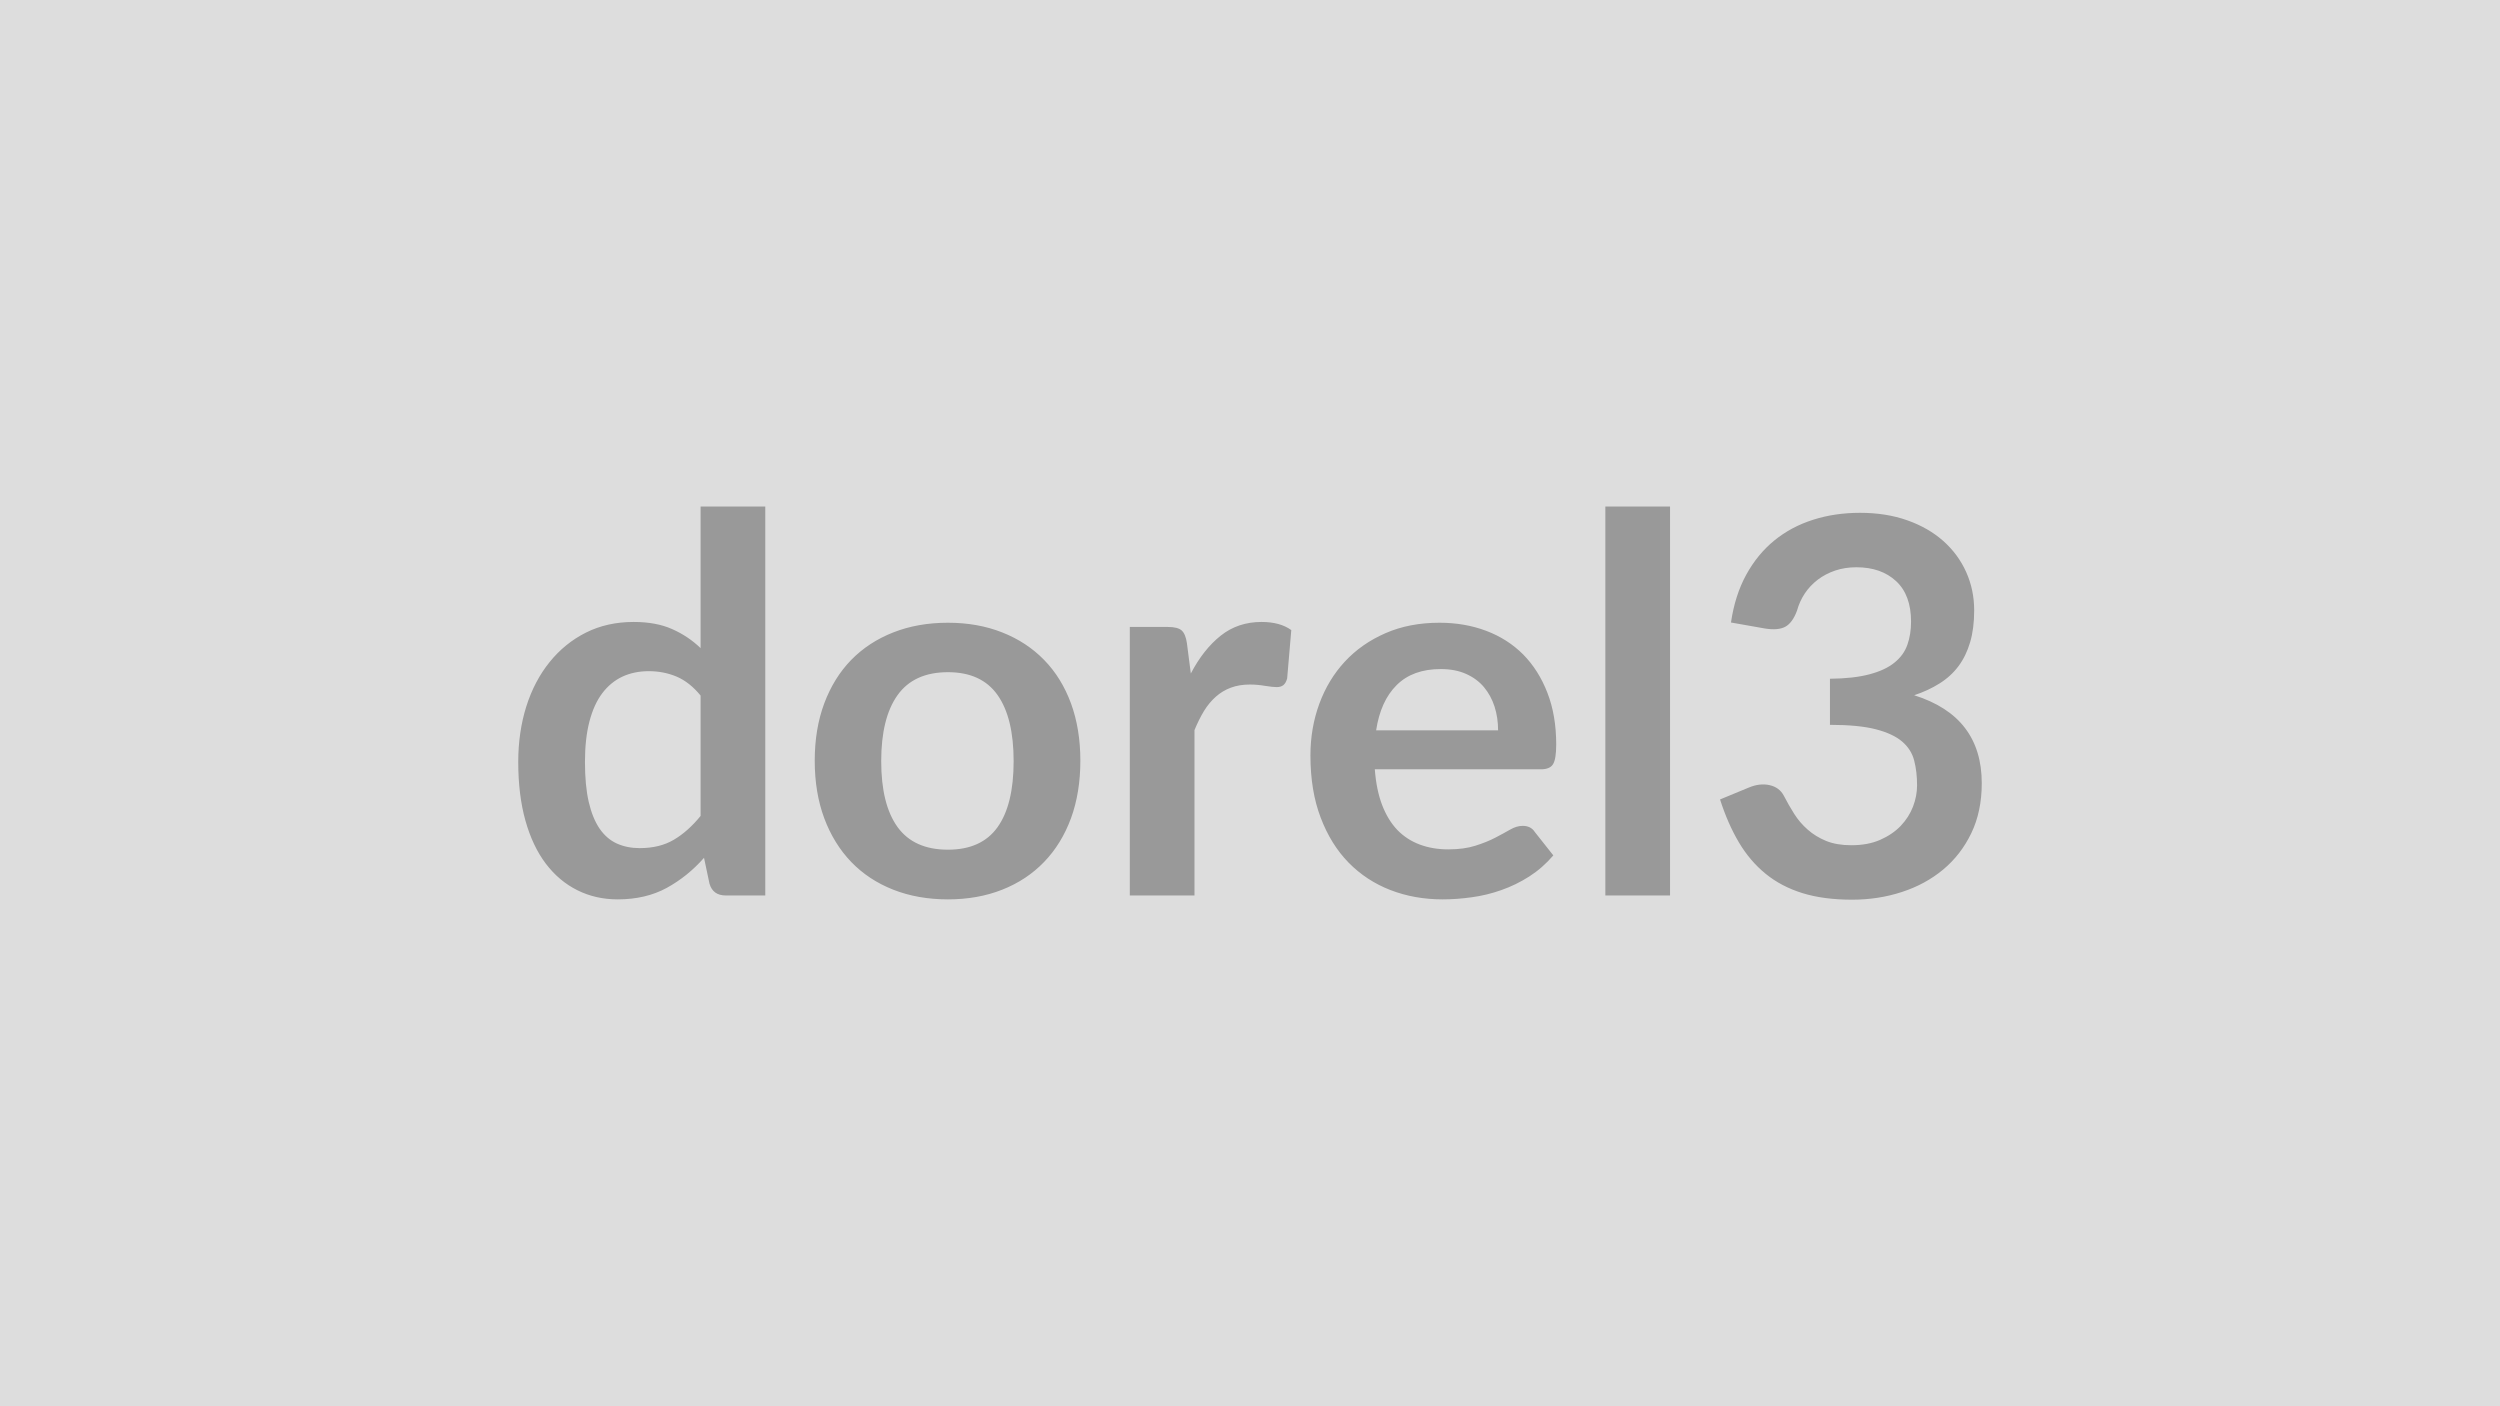 <svg xmlns="http://www.w3.org/2000/svg" width="320" height="180" viewBox="0 0 320 180"><rect width="100%" height="100%" fill="#DDDDDD"/><path fill="#999999" d="M89.675 104.44V89.03q-1.4-1.71-3.06-2.42-1.66-.7-3.57-.7-1.87 0-3.38.7-1.51.71-2.58 2.13t-1.64 3.62q-.57 2.19-.57 5.17 0 3.02.48 5.11.49 2.1 1.39 3.42.91 1.32 2.21 1.91 1.31.59 2.92.59 2.58 0 4.39-1.08 1.81-1.07 3.41-3.04m0-39.6h8.28v49.78h-5.06q-1.64 0-2.08-1.51l-.7-3.31q-2.08 2.37-4.77 3.85-2.7 1.47-6.28 1.47-2.82 0-5.16-1.17-2.35-1.17-4.04-3.4t-2.61-5.51-.92-7.51q0-3.81 1.03-7.1 1.04-3.28 2.99-5.69 1.94-2.41 4.65-3.77 2.72-1.36 6.1-1.36 2.88 0 4.92.91 2.05.9 3.65 2.44zm31.66 14.87q3.82 0 6.95 1.24 3.14 1.24 5.36 3.52 2.23 2.28 3.44 5.56 1.2 3.28 1.2 7.34 0 4.08-1.2 7.37-1.21 3.28-3.44 5.59-2.22 2.31-5.36 3.55-3.13 1.24-6.95 1.24-3.85 0-7-1.24t-5.38-3.55q-2.22-2.31-3.45-5.59-1.22-3.29-1.22-7.37 0-4.06 1.22-7.34 1.23-3.28 3.45-5.56 2.23-2.28 5.38-3.52t7-1.24m0 29.05q4.29 0 6.35-2.88t2.06-8.45q0-5.56-2.06-8.47-2.06-2.92-6.35-2.92-4.35 0-6.45 2.94-2.09 2.93-2.09 8.45 0 5.53 2.09 8.43 2.1 2.9 6.45 2.9m30.59-26.43.5 3.88q1.61-3.08 3.82-4.84t5.23-1.76q2.37 0 3.81 1.04l-.53 6.2q-.17.6-.49.85t-.85.25q-.5 0-1.49-.16-.99-.17-1.93-.17-1.37 0-2.44.4-1.08.4-1.93 1.16-.85.75-1.51 1.82-.65 1.07-1.22 2.45v21.17h-8.28V80.25h4.86q1.28 0 1.78.45t.67 1.63m24.22 11.15h15.61q0-1.61-.45-3.03-.46-1.42-1.36-2.5-.9-1.07-2.29-1.69t-3.24-.62q-3.58 0-5.64 2.05-2.06 2.04-2.63 5.79m21.1 4.99h-21.27q.2 2.65.94 4.58.74 1.92 1.94 3.18 1.21 1.25 2.87 1.87 1.65.62 3.66.62t3.47-.47q1.46-.46 2.55-1.03t1.91-1.04 1.59-.47q1.04 0 1.54.77l2.38 3.01q-1.38 1.61-3.08 2.7-1.71 1.09-3.57 1.74-1.86.66-3.79.92-1.92.27-3.73.27-3.59 0-6.67-1.19t-5.36-3.51q-2.28-2.33-3.58-5.77-1.31-3.43-1.31-7.95 0-3.52 1.14-6.62t3.26-5.39q2.13-2.3 5.2-3.64 3.06-1.34 6.92-1.34 3.24 0 5.99 1.04t4.73 3.03q1.97 2 3.09 4.89 1.13 2.9 1.13 6.62 0 1.88-.41 2.53-.4.65-1.54.65m8.24-33.63h8.28v49.78h-8.28zm20.44 15.61-4.36-.77q.51-3.48 1.95-6.11t3.6-4.39 4.96-2.65q2.79-.89 6.01-.89 3.35 0 6.05.96 2.69.95 4.6 2.64 1.91 1.7 2.93 3.97 1.03 2.28 1.03 4.93 0 2.31-.52 4.07t-1.49 3.06q-.98 1.31-2.42 2.21-1.44.91-3.25 1.51 4.36 1.38 6.5 4.19 2.15 2.81 2.15 7.07 0 3.62-1.34 6.4t-3.62 4.67-5.28 2.86q-3 .98-6.35.98-3.65 0-6.36-.84t-4.72-2.48-3.42-4.02-2.41-5.49l3.65-1.51q1.44-.61 2.7-.32 1.25.28 1.82 1.36.6 1.17 1.32 2.31t1.73 2.02q1 .89 2.36 1.45 1.36.55 3.23.55 2.11 0 3.69-.69 1.57-.69 2.63-1.79 1.05-1.11 1.57-2.46.52-1.36.52-2.73 0-1.75-.37-3.17-.36-1.42-1.54-2.43-1.17-1-3.36-1.57-2.2-.57-5.88-.57v-5.9q3.05-.03 5.06-.57 2.01-.53 3.19-1.49 1.19-.95 1.66-2.29t.47-2.95q0-3.42-1.91-5.19-1.91-1.78-5.09-1.78-1.47 0-2.71.42t-2.23 1.17q-.99.76-1.66 1.76-.67 1.01-1 2.21-.57 1.54-1.49 2.05-.93.5-2.6.23"/></svg>